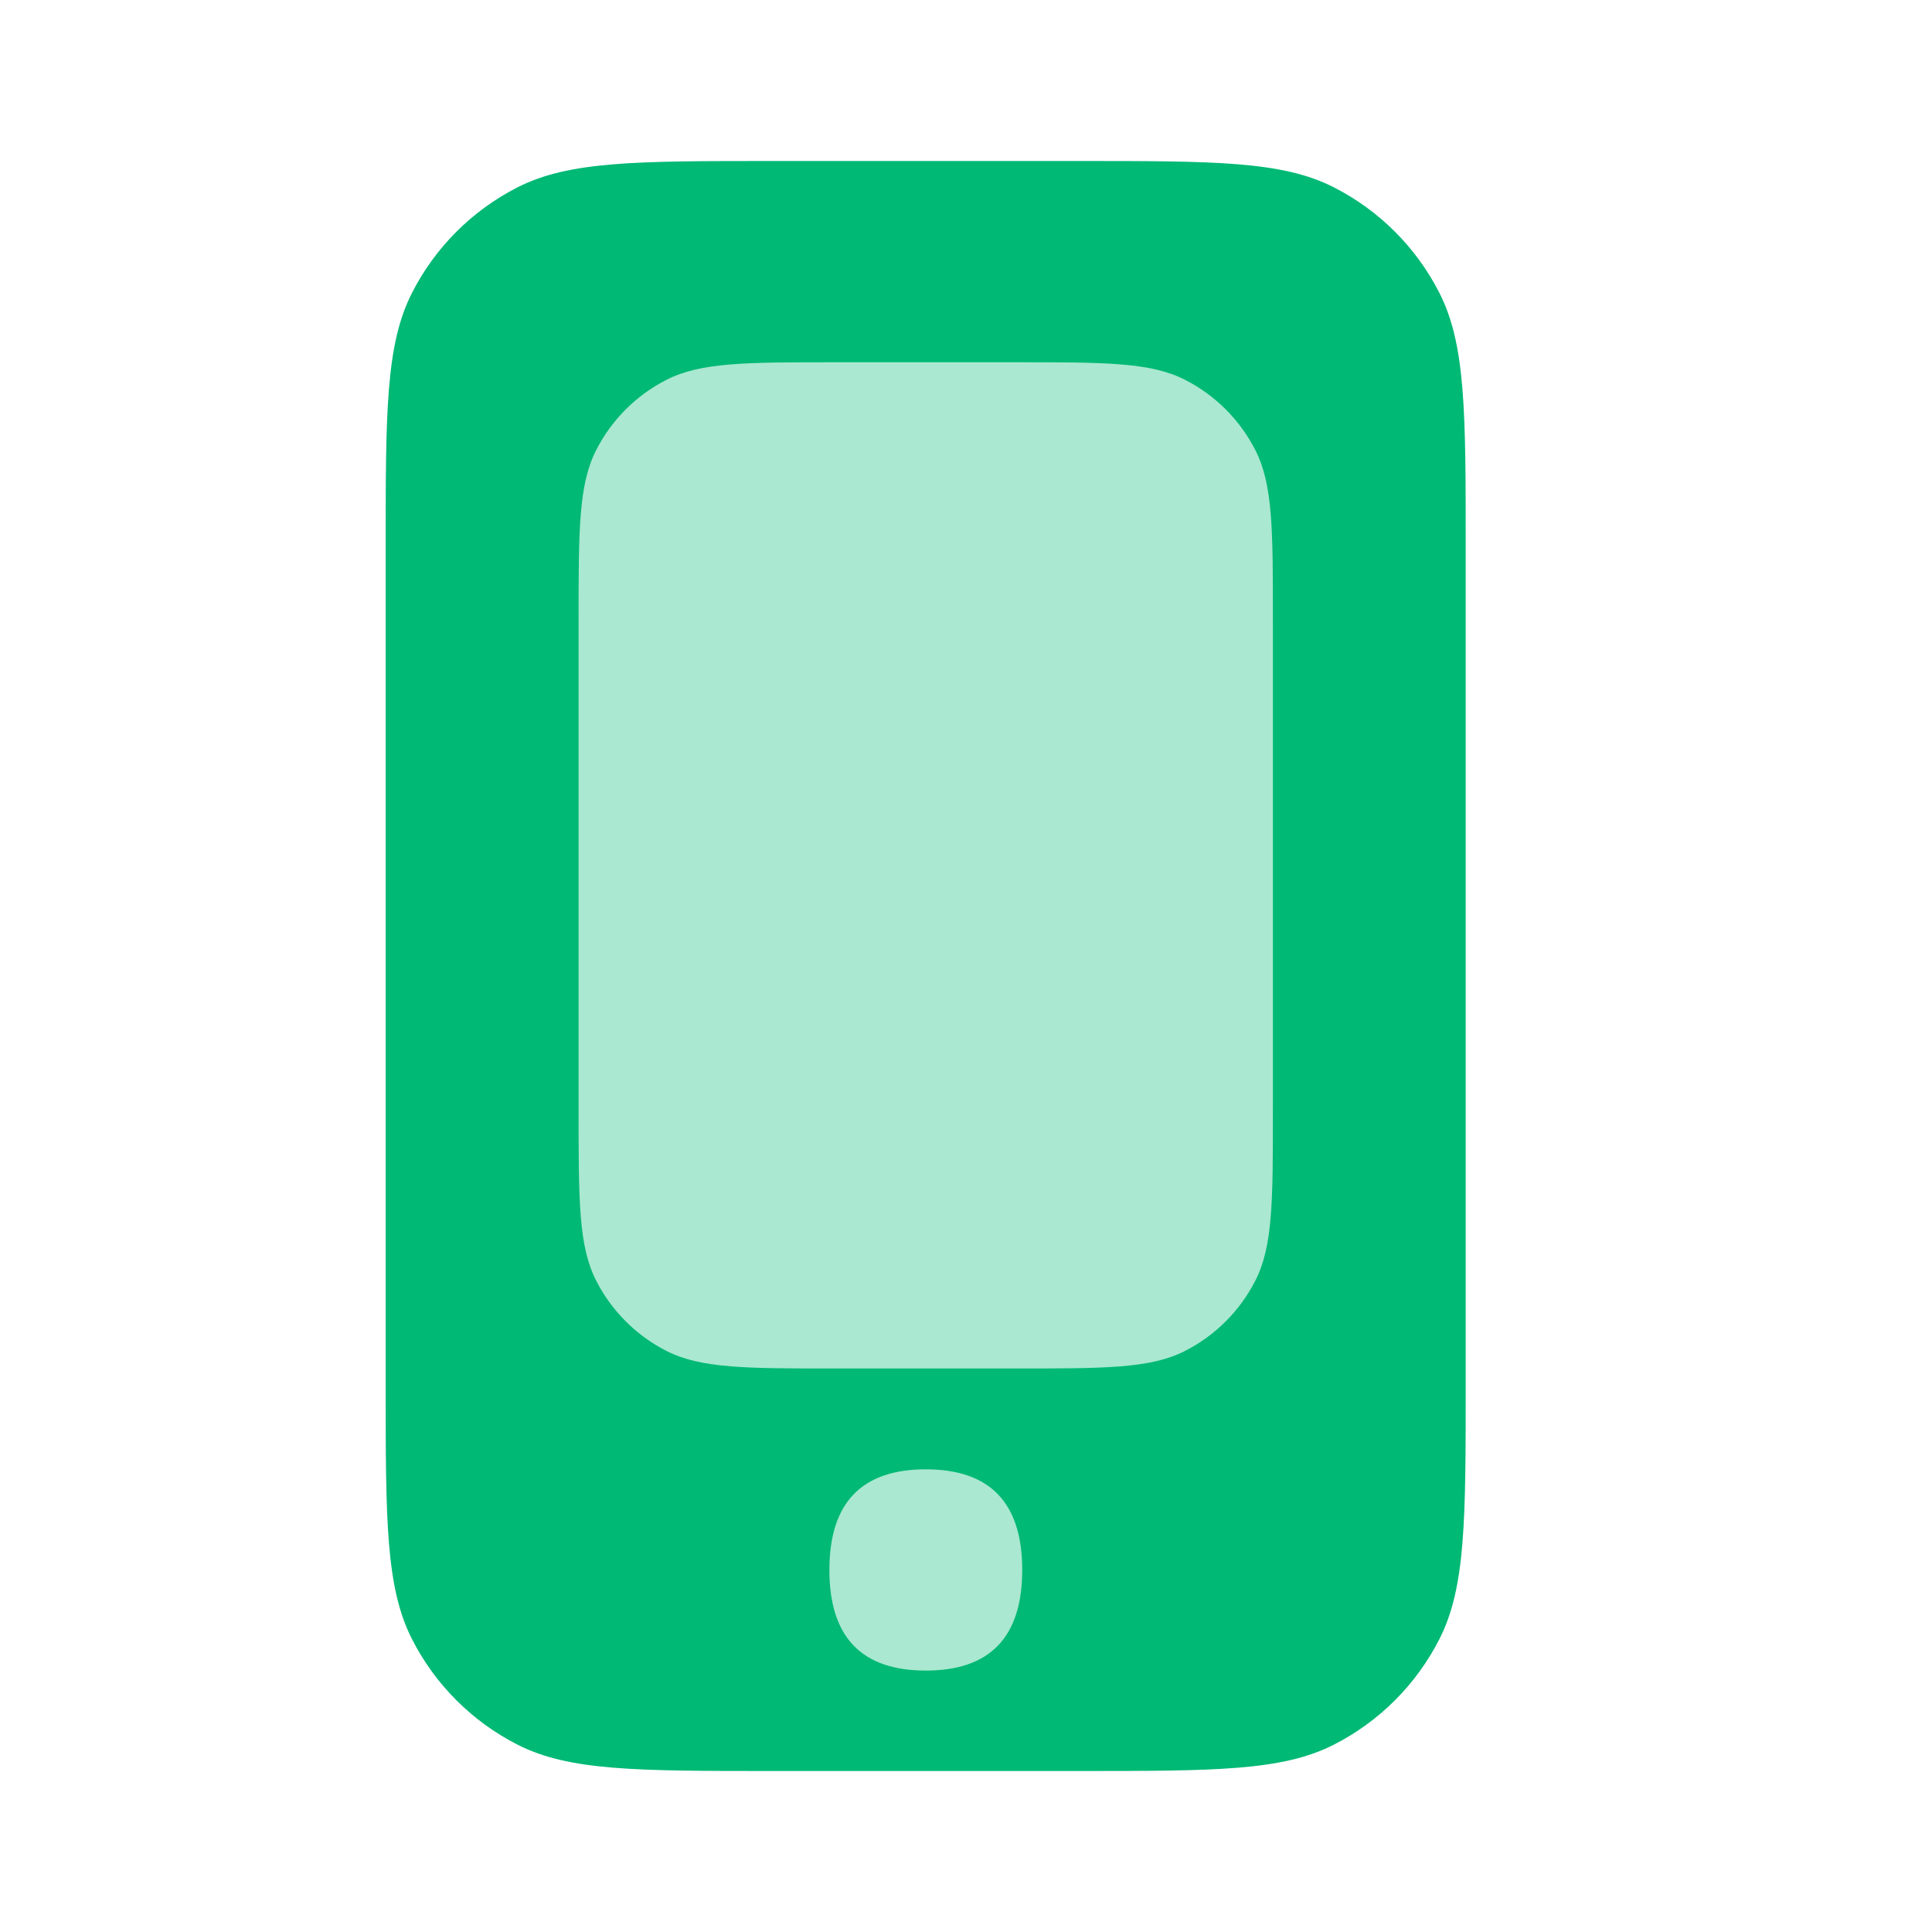<svg width="48" height="48" viewBox="0 0 48 48" fill="none" xmlns="http://www.w3.org/2000/svg">
<path d="M9.582 13.6C9.582 10.24 9.582 8.56 10.236 7.276C10.811 6.147 11.729 5.229 12.858 4.654C14.142 4 15.822 4 19.182 4H26.815C30.176 4 31.856 4 33.139 4.654C34.268 5.229 35.186 6.147 35.761 7.276C36.415 8.56 36.415 10.24 36.415 13.6V34.4C36.415 37.76 36.415 39.441 35.761 40.724C35.186 41.853 34.268 42.771 33.139 43.346C31.856 44 30.176 44 26.815 44H19.182C15.822 44 14.142 44 12.858 43.346C11.729 42.771 10.811 41.853 10.236 40.724C9.582 39.441 9.582 37.76 9.582 34.4V13.6Z" fill="#00B975"/>
<path d="M14.375 15.4C14.375 13.16 14.375 12.04 14.811 11.184C15.194 10.431 15.806 9.819 16.559 9.436C17.415 9 18.535 9 20.775 9H25.225C27.465 9 28.585 9 29.441 9.436C30.194 9.819 30.805 10.431 31.189 11.184C31.625 12.04 31.625 13.16 31.625 15.4V27.6C31.625 29.84 31.625 30.96 31.189 31.816C30.805 32.569 30.194 33.181 29.441 33.564C28.585 34 27.465 34 25.225 34H20.775C18.535 34 17.415 34 16.559 33.564C15.806 33.181 15.194 32.569 14.811 31.816C14.375 30.96 14.375 29.84 14.375 27.6V15.4Z" fill="#AAE8D1"/>
<path d="M25.397 39.005C25.397 40.672 24.599 41.505 23.001 41.505C21.404 41.505 20.606 40.672 20.606 39.005C20.606 37.339 21.404 36.505 23.001 36.505C24.599 36.505 25.397 37.339 25.397 39.005Z" fill="#AAE8D1"/>
</svg>
